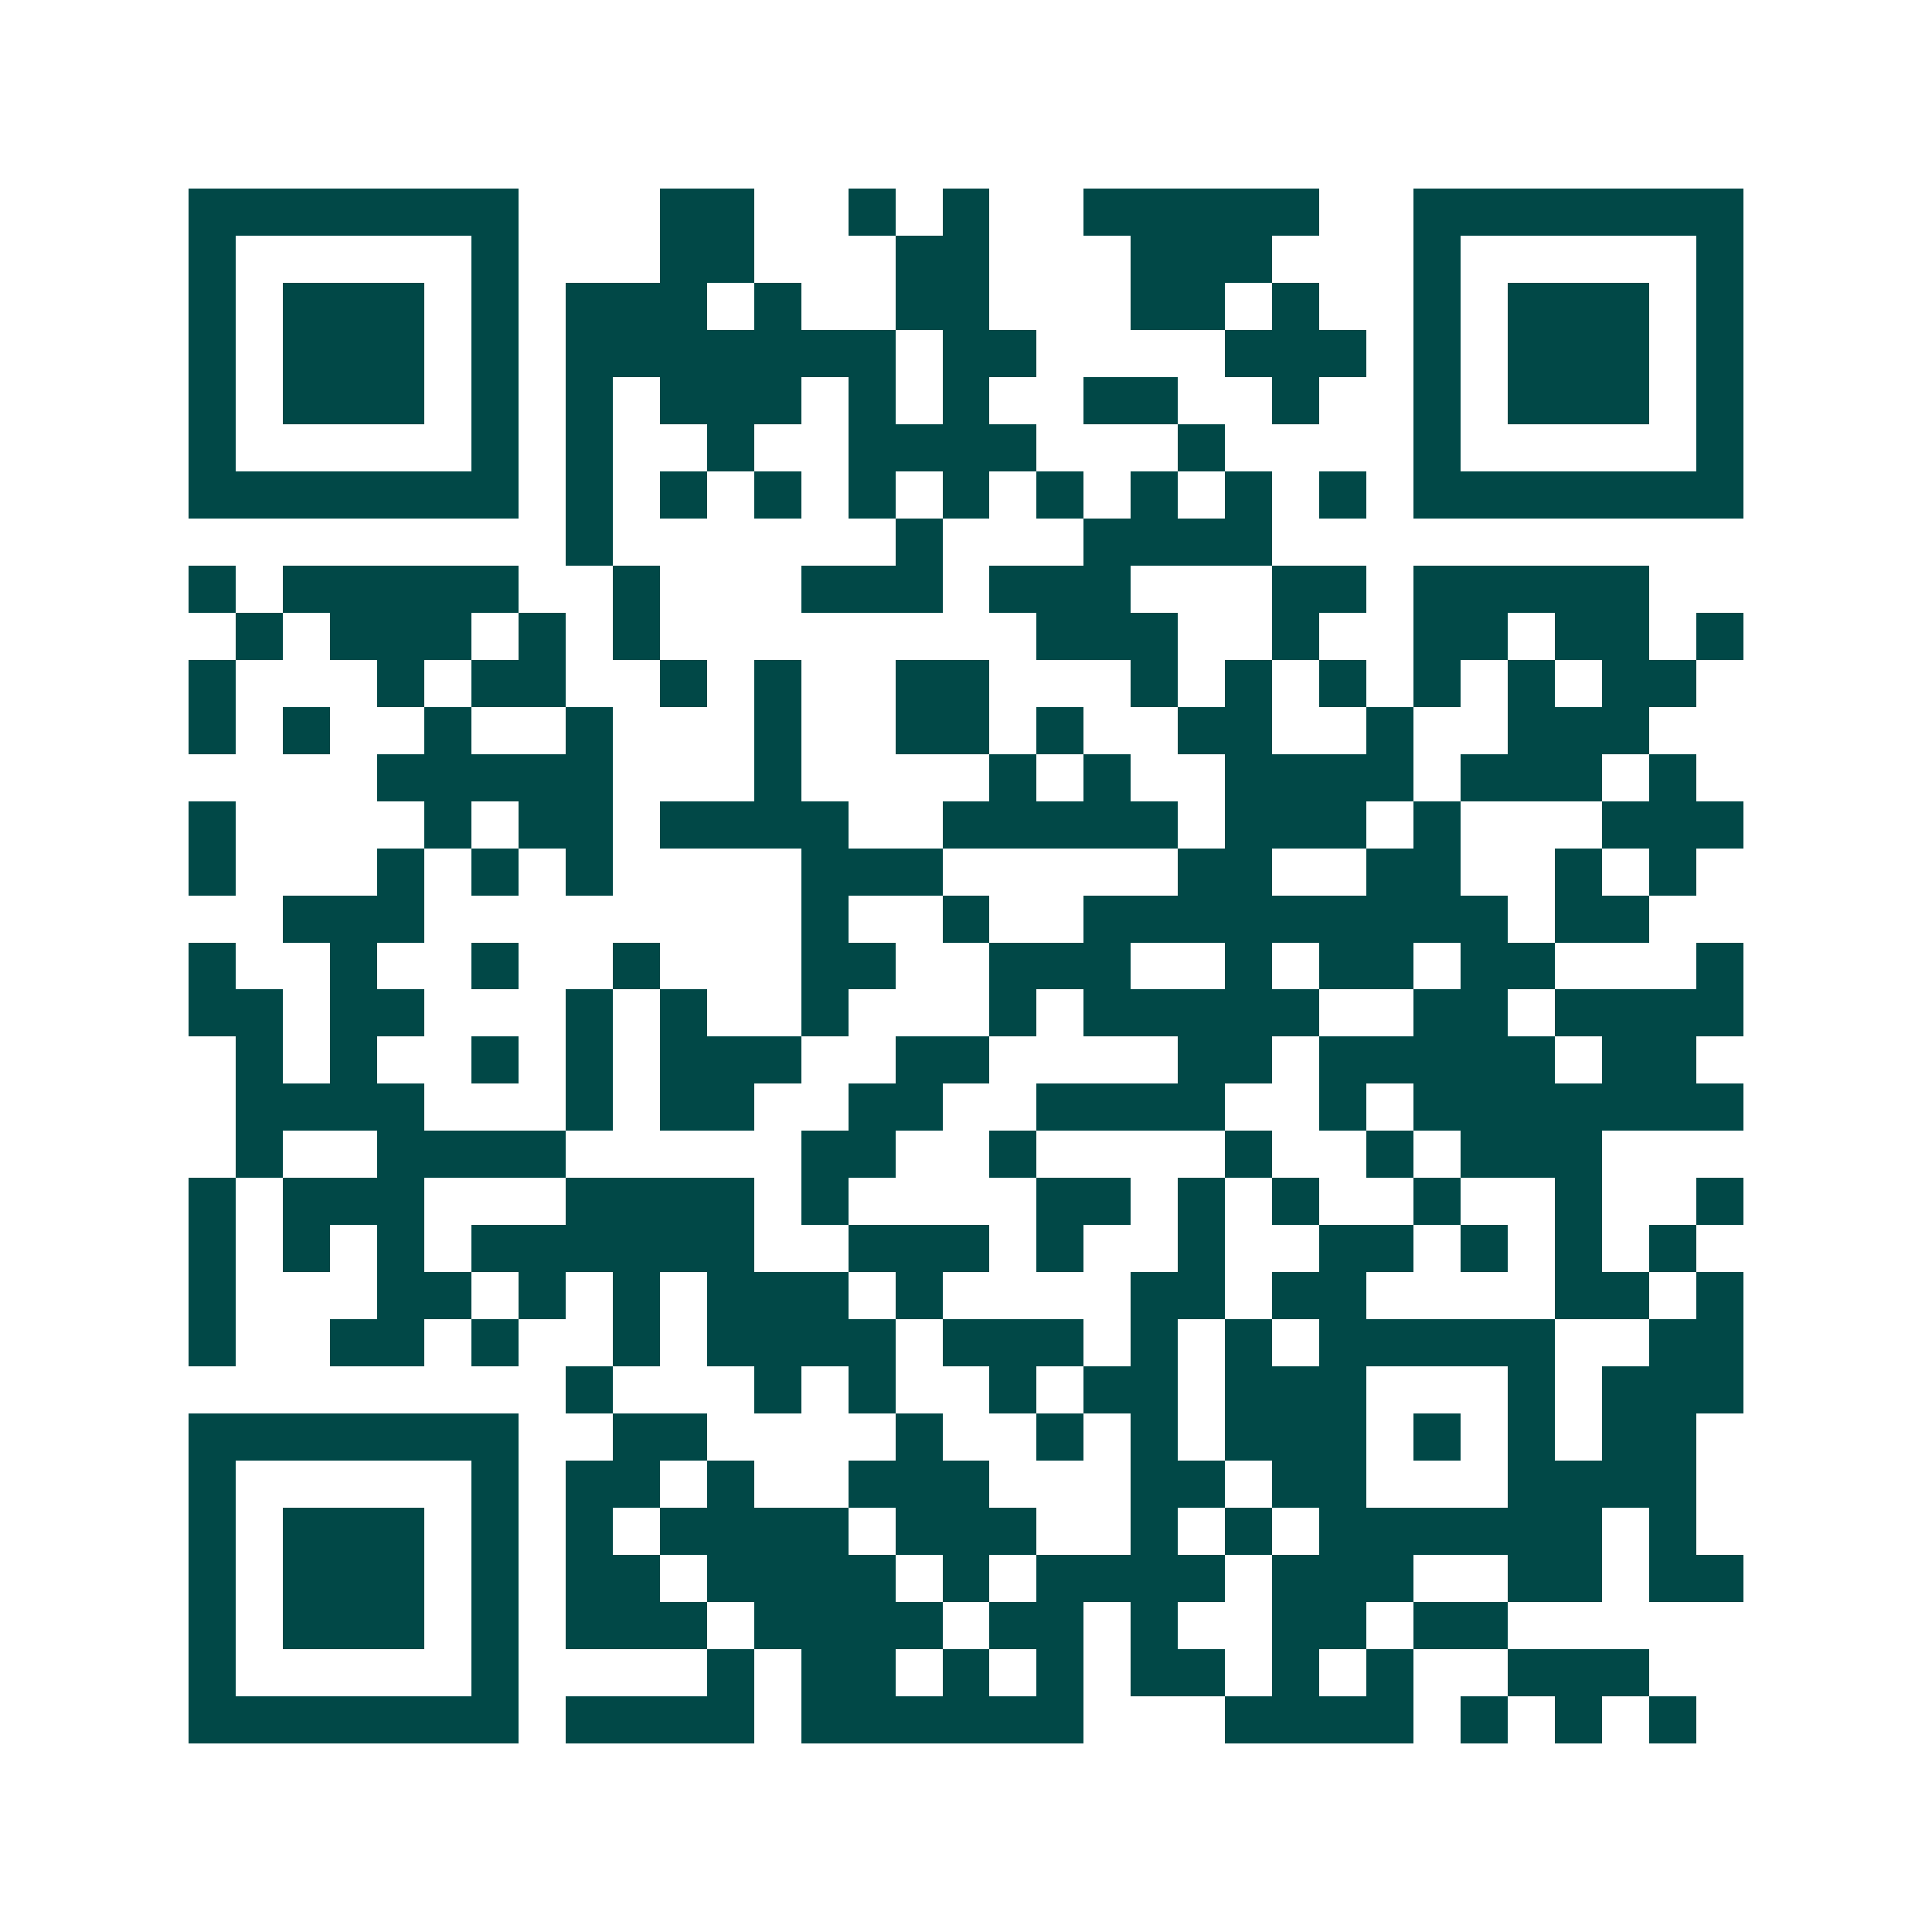 <svg xmlns="http://www.w3.org/2000/svg" width="200" height="200" viewBox="0 0 41 41" shape-rendering="crispEdges"><path fill="#ffffff" d="M0 0h41v41H0z"/><path stroke="#014847" d="M4 4.5h7m3 0h2m2 0h1m1 0h1m2 0h5m2 0h7M4 5.5h1m5 0h1m3 0h2m3 0h2m3 0h3m3 0h1m5 0h1M4 6.5h1m1 0h3m1 0h1m1 0h3m1 0h1m2 0h2m3 0h2m1 0h1m2 0h1m1 0h3m1 0h1M4 7.5h1m1 0h3m1 0h1m1 0h7m1 0h2m4 0h3m1 0h1m1 0h3m1 0h1M4 8.5h1m1 0h3m1 0h1m1 0h1m1 0h3m1 0h1m1 0h1m2 0h2m2 0h1m2 0h1m1 0h3m1 0h1M4 9.5h1m5 0h1m1 0h1m2 0h1m2 0h4m3 0h1m4 0h1m5 0h1M4 10.5h7m1 0h1m1 0h1m1 0h1m1 0h1m1 0h1m1 0h1m1 0h1m1 0h1m1 0h1m1 0h7M12 11.5h1m6 0h1m3 0h4M4 12.5h1m1 0h5m2 0h1m3 0h3m1 0h3m3 0h2m1 0h5M5 13.5h1m1 0h3m1 0h1m1 0h1m8 0h3m2 0h1m2 0h2m1 0h2m1 0h1M4 14.5h1m3 0h1m1 0h2m2 0h1m1 0h1m2 0h2m3 0h1m1 0h1m1 0h1m1 0h1m1 0h1m1 0h2M4 15.5h1m1 0h1m2 0h1m2 0h1m3 0h1m2 0h2m1 0h1m2 0h2m2 0h1m2 0h3M8 16.5h5m3 0h1m4 0h1m1 0h1m2 0h4m1 0h3m1 0h1M4 17.5h1m4 0h1m1 0h2m1 0h4m2 0h5m1 0h3m1 0h1m3 0h3M4 18.5h1m3 0h1m1 0h1m1 0h1m4 0h3m5 0h2m2 0h2m2 0h1m1 0h1M6 19.5h3m8 0h1m2 0h1m2 0h9m1 0h2M4 20.5h1m2 0h1m2 0h1m2 0h1m3 0h2m2 0h3m2 0h1m1 0h2m1 0h2m3 0h1M4 21.5h2m1 0h2m3 0h1m1 0h1m2 0h1m3 0h1m1 0h5m2 0h2m1 0h4M5 22.5h1m1 0h1m2 0h1m1 0h1m1 0h3m2 0h2m4 0h2m1 0h5m1 0h2M5 23.5h4m3 0h1m1 0h2m2 0h2m2 0h4m2 0h1m1 0h7M5 24.5h1m2 0h4m5 0h2m2 0h1m4 0h1m2 0h1m1 0h3M4 25.5h1m1 0h3m3 0h4m1 0h1m4 0h2m1 0h1m1 0h1m2 0h1m2 0h1m2 0h1M4 26.5h1m1 0h1m1 0h1m1 0h6m2 0h3m1 0h1m2 0h1m2 0h2m1 0h1m1 0h1m1 0h1M4 27.5h1m3 0h2m1 0h1m1 0h1m1 0h3m1 0h1m4 0h2m1 0h2m4 0h2m1 0h1M4 28.5h1m2 0h2m1 0h1m2 0h1m1 0h4m1 0h3m1 0h1m1 0h1m1 0h5m2 0h2M12 29.5h1m3 0h1m1 0h1m2 0h1m1 0h2m1 0h3m3 0h1m1 0h3M4 30.5h7m2 0h2m4 0h1m2 0h1m1 0h1m1 0h3m1 0h1m1 0h1m1 0h2M4 31.5h1m5 0h1m1 0h2m1 0h1m2 0h3m3 0h2m1 0h2m3 0h4M4 32.5h1m1 0h3m1 0h1m1 0h1m1 0h4m1 0h3m2 0h1m1 0h1m1 0h6m1 0h1M4 33.5h1m1 0h3m1 0h1m1 0h2m1 0h4m1 0h1m1 0h4m1 0h3m2 0h2m1 0h2M4 34.5h1m1 0h3m1 0h1m1 0h3m1 0h4m1 0h2m1 0h1m2 0h2m1 0h2M4 35.5h1m5 0h1m4 0h1m1 0h2m1 0h1m1 0h1m1 0h2m1 0h1m1 0h1m2 0h3M4 36.5h7m1 0h4m1 0h6m3 0h4m1 0h1m1 0h1m1 0h1"/></svg>
